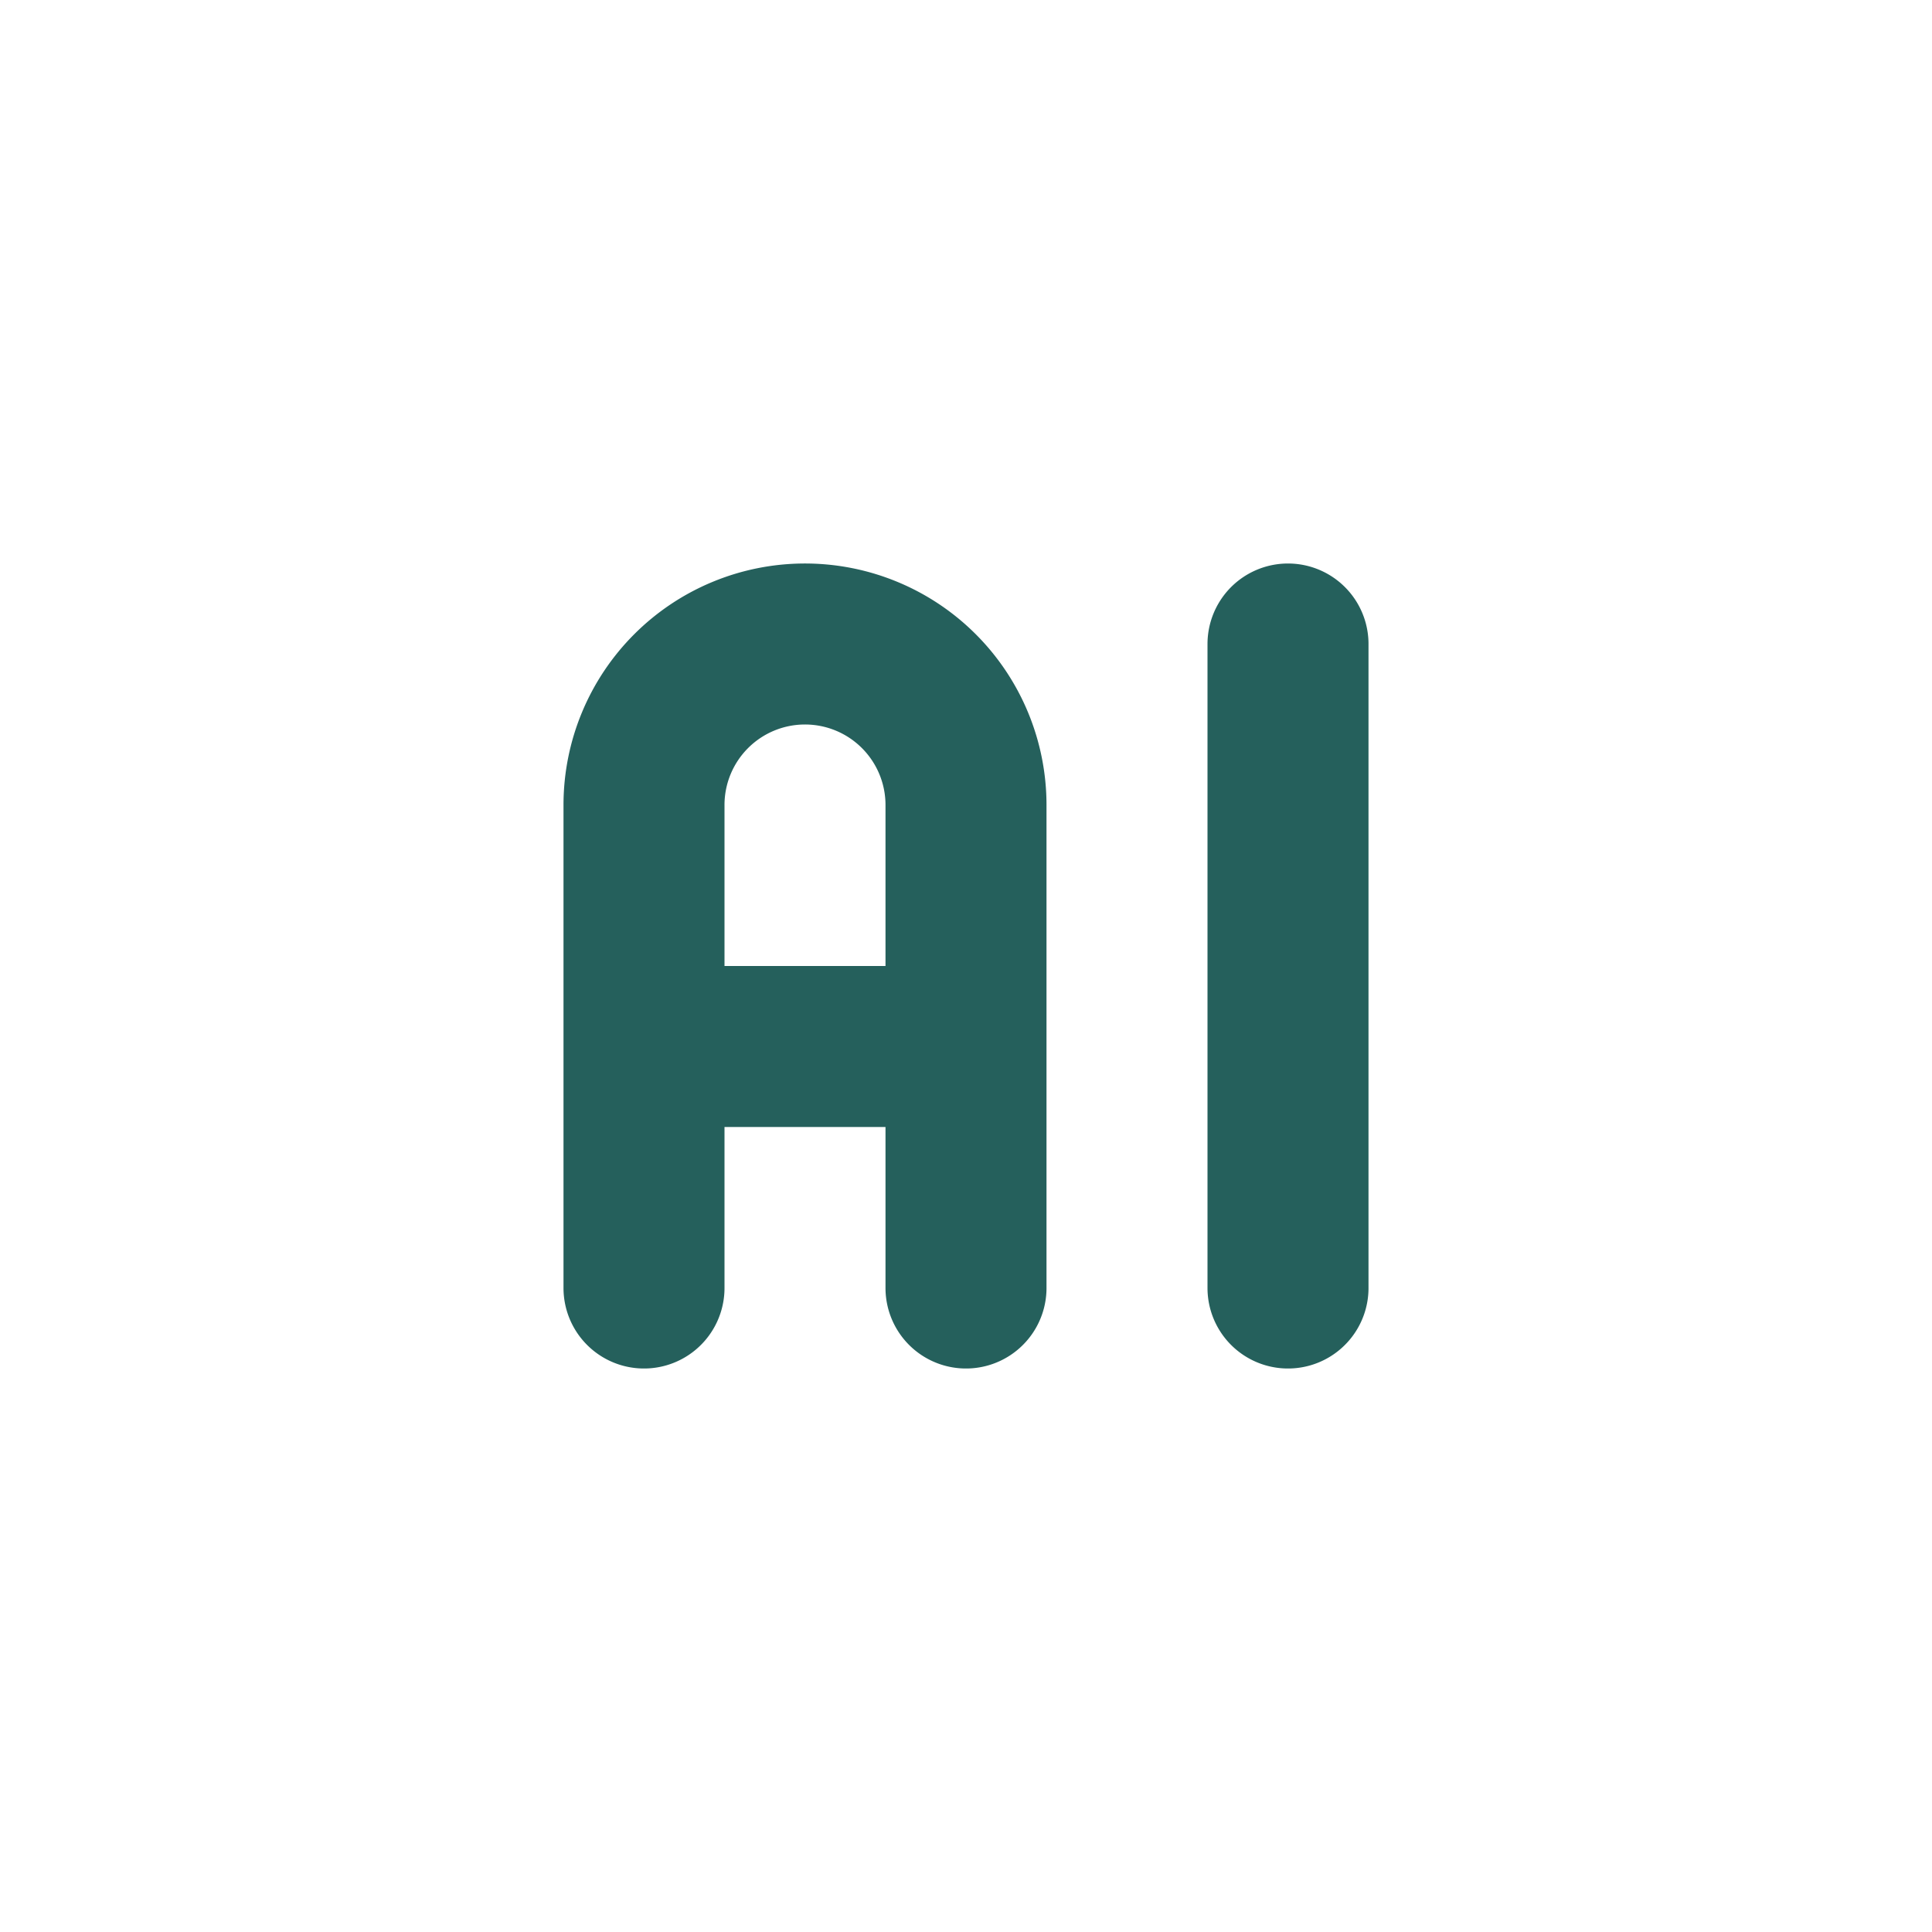 <svg xmlns="http://www.w3.org/2000/svg" width="1em" height="1em" viewBox="0 0 24 24"><path fill="none" stroke="#25605C" stroke-linecap="round" stroke-linejoin="round" stroke-width="2" d="M8 16v-6a2 2 0 1 1 4 0v6m-4-3h4m4-5v8"/></svg>